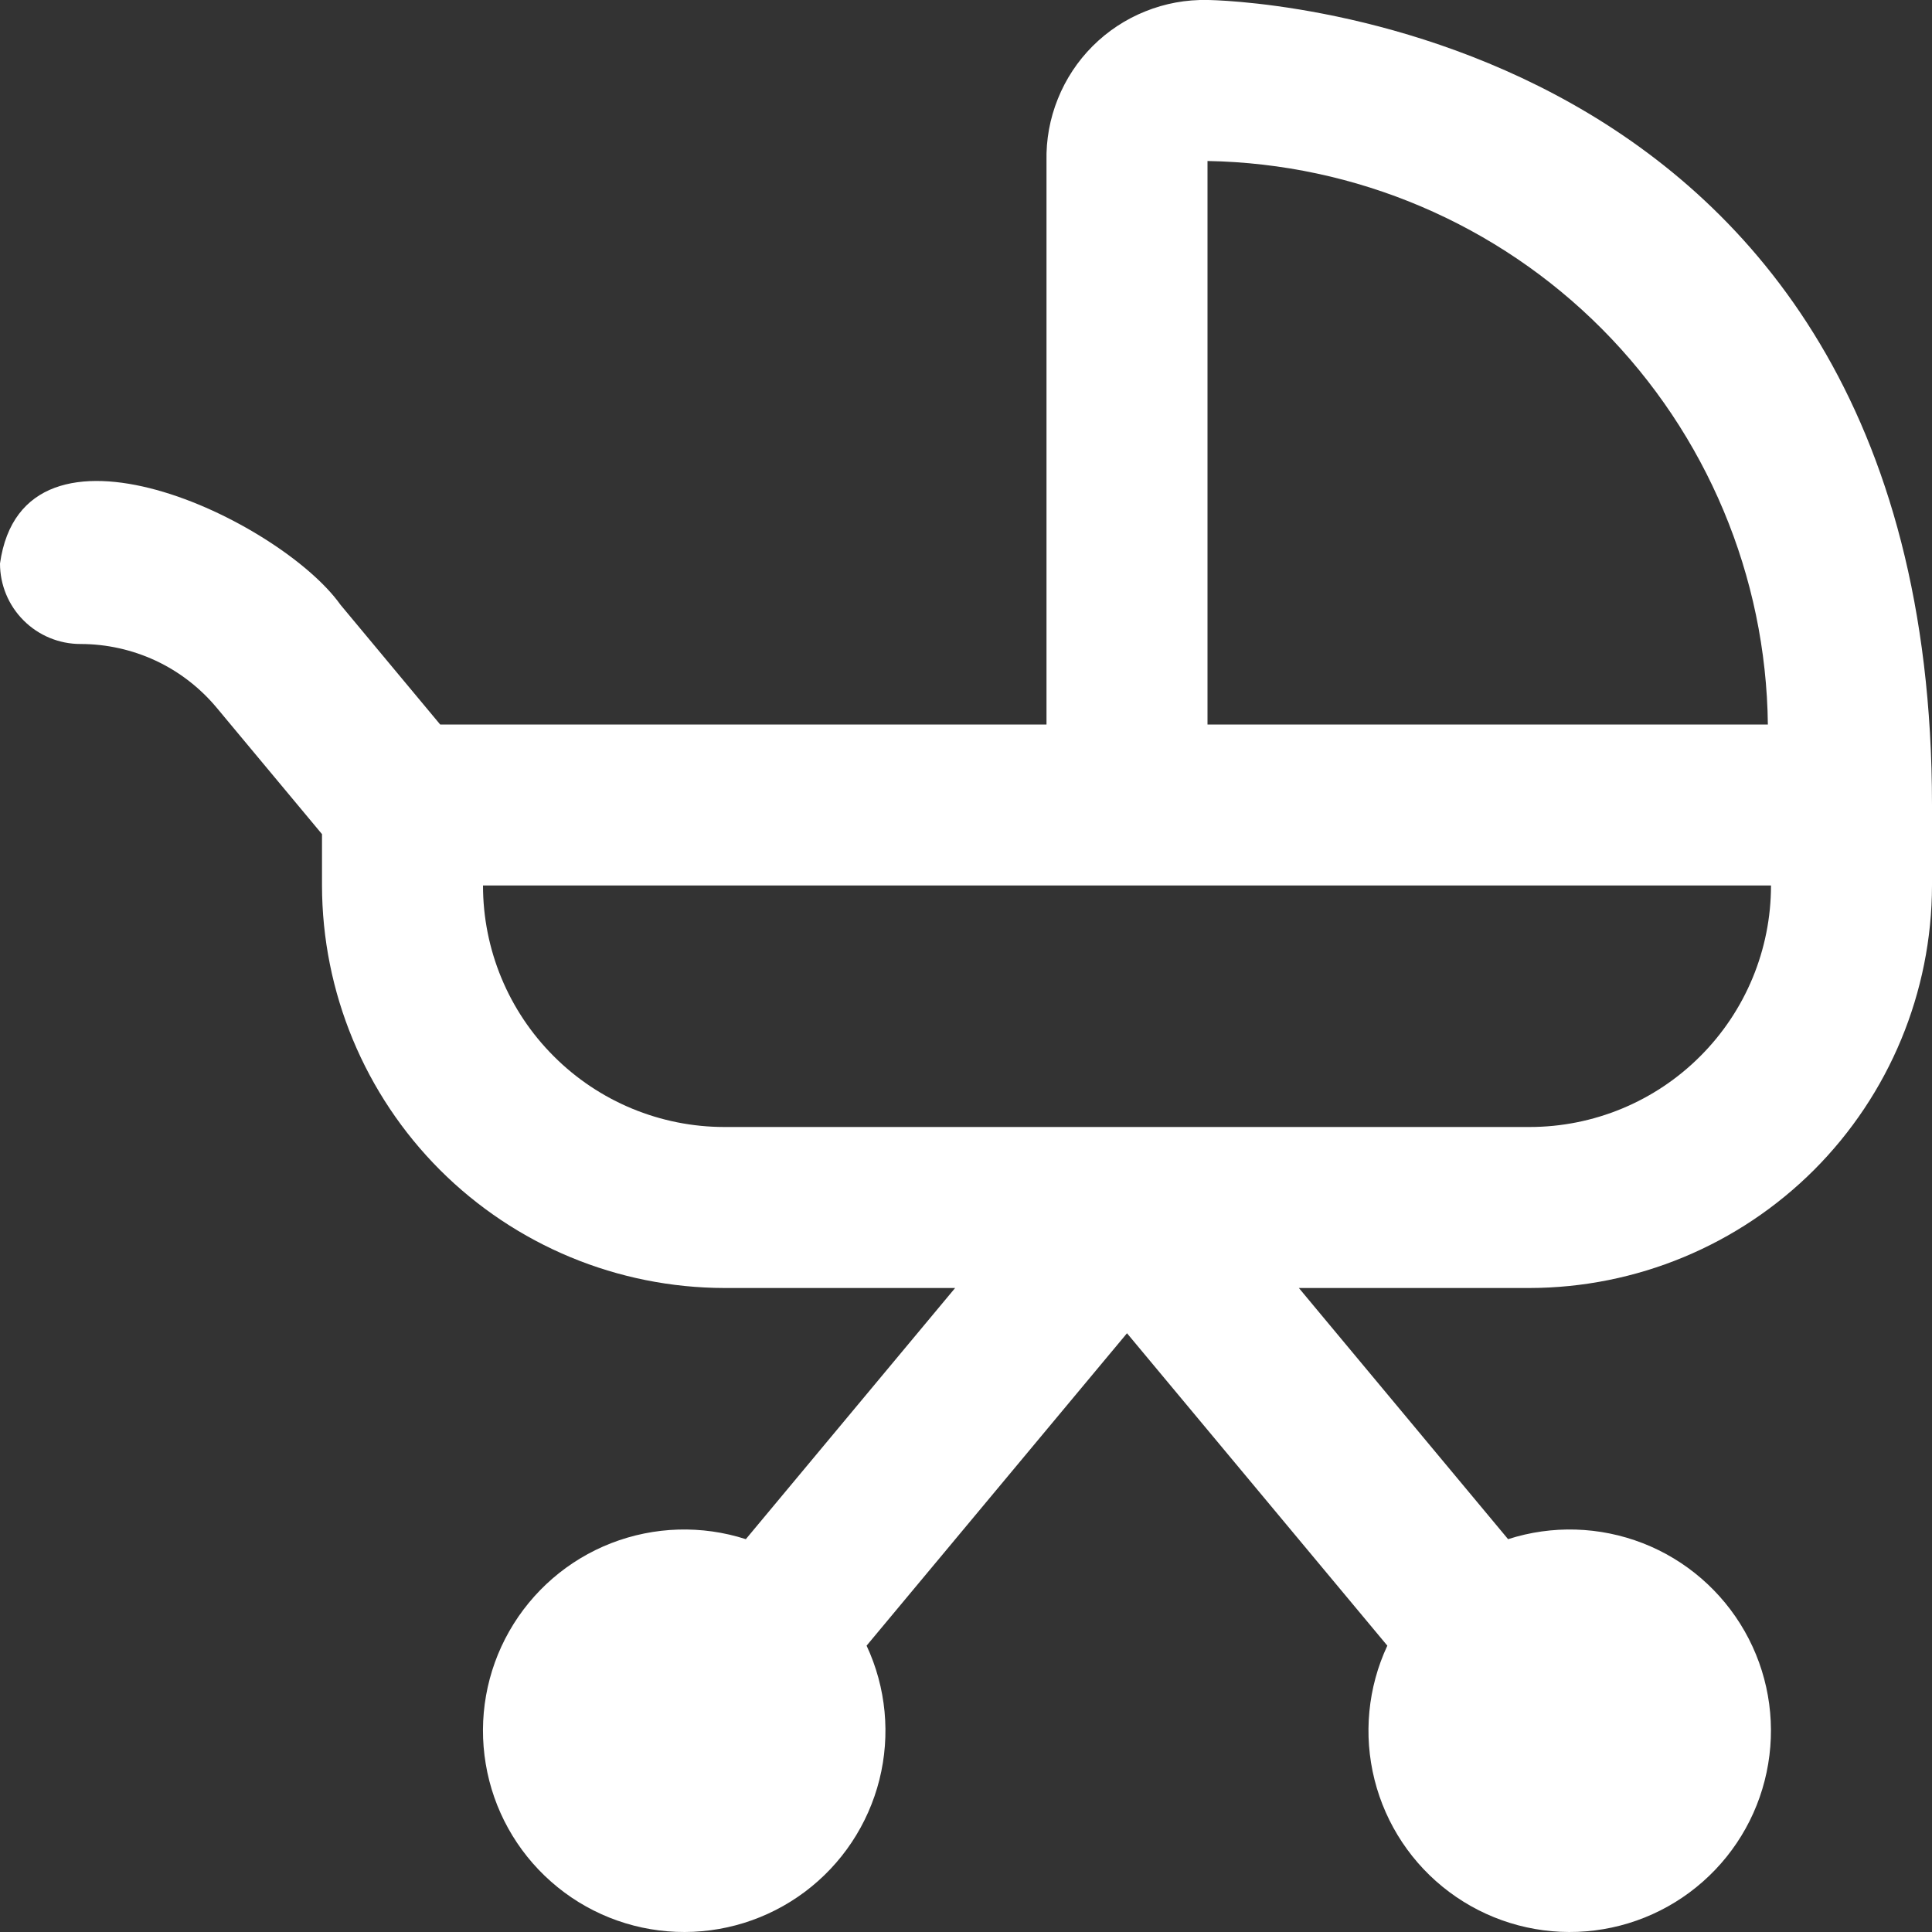 <svg xmlns="http://www.w3.org/2000/svg" width="24" height="24" viewBox="0 0 24 24" fill="none"><rect x="0" y="0" width="24" height="24" fill="#333333" stroke="none"/><g clip-path="url(#clip0_380_245)"><path d="M15 -4.99317e-05C14.736 -0.006 14.473 0.042 14.228 0.141C13.983 0.239 13.76 0.386 13.573 0.573C13.386 0.76 13.239 0.983 13.141 1.228C13.042 1.473 12.994 1.736 13 2V9H5.468L4.229 7.512C3.48 6.459 0.292 4.933 0 7C0 7.265 0.105 7.52 0.293 7.707C0.48 7.895 0.735 8 1 8C1.323 8 1.642 8.071 1.934 8.207C2.227 8.344 2.485 8.544 2.692 8.792L4 10.362V11C4.002 12.325 4.529 13.596 5.466 14.534C6.404 15.471 7.674 15.998 9 16H11.865L9.265 19.12C8.718 18.944 8.128 18.962 7.592 19.17C7.057 19.378 6.61 19.765 6.326 20.264C6.042 20.763 5.939 21.345 6.034 21.912C6.128 22.478 6.415 22.995 6.846 23.375C7.276 23.755 7.825 23.975 8.399 23.998C8.973 24.021 9.537 23.846 9.997 23.502C10.457 23.158 10.784 22.666 10.924 22.109C11.064 21.552 11.008 20.963 10.765 20.443L14 16.562L17.234 20.443C16.991 20.963 16.935 21.552 17.075 22.109C17.215 22.666 17.542 23.158 18.002 23.502C18.462 23.846 19.026 24.021 19.6 23.998C20.174 23.975 20.723 23.755 21.153 23.375C21.584 22.995 21.871 22.478 21.965 21.912C22.06 21.345 21.957 20.763 21.673 20.264C21.389 19.765 20.942 19.378 20.407 19.17C19.871 18.962 19.281 18.944 18.734 19.12L16.135 16H19C20.326 15.998 21.596 15.471 22.534 14.534C23.471 13.596 23.998 12.325 24 11V10C24 0.114 15.09 -4.99317e-05 15 -4.99317e-05ZM21.961 9H15V2C16.843 2.032 18.601 2.78 19.901 4.087C21.201 5.395 21.94 7.157 21.961 9ZM19 14H9C8.204 14 7.441 13.684 6.879 13.121C6.316 12.559 6 11.796 6 11H22C22 11.796 21.684 12.559 21.121 13.121C20.559 13.684 19.796 14 19 14Z" fill="white"></path></g><defs><clipPath id="clip0_380_245"><rect width="24" height="24" fill="white"></rect></clipPath></defs></svg>